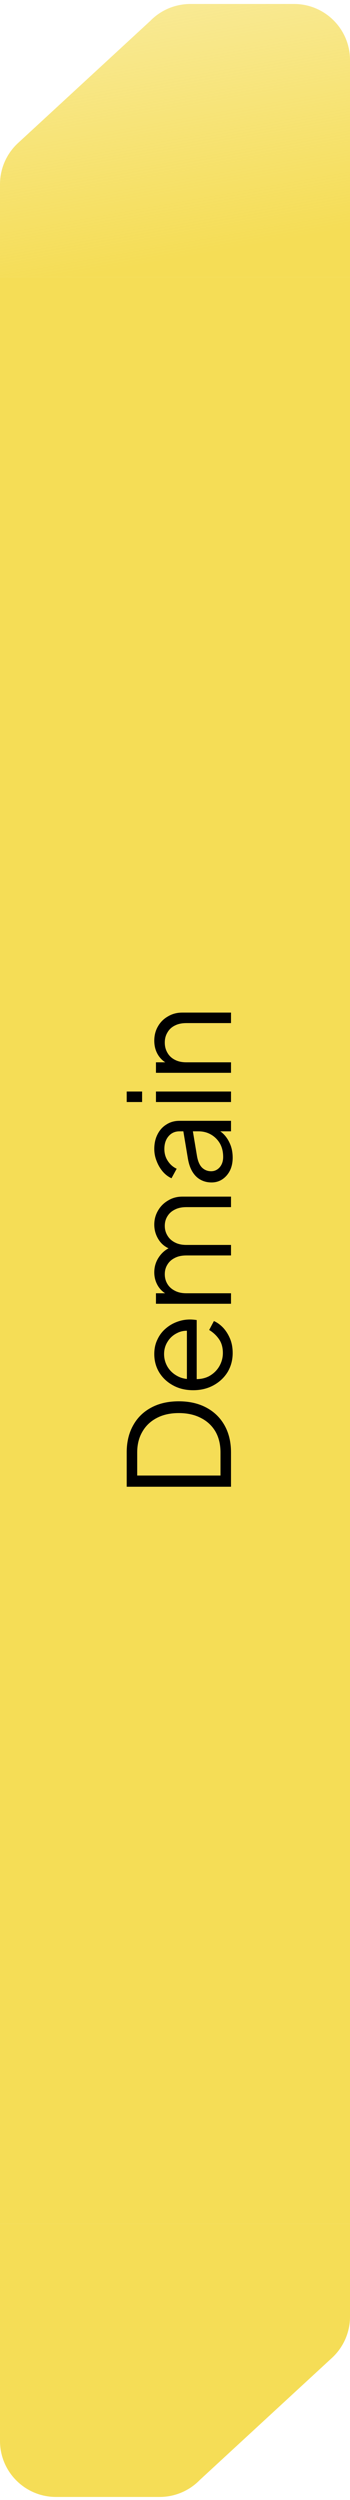 <svg xmlns="http://www.w3.org/2000/svg" width="50" height="357" viewBox="0 0 50 357" fill="none"><path d="M3.05176e-05 317.566L3.18726e-05 348.566C3.20658e-05 352.985 3.582 356.566 8 356.566L22.804 356.566C24.969 356.566 27.042 355.689 28.549 354.134L47.427 336.704C49.067 335.19 50 333.059 50 330.826L50 317.566L3.05176e-05 317.566Z" fill="#F5DD56"></path><rect width="278" height="50" transform="translate(0 317.566) rotate(-90)" fill="#F5DD56"></rect><path d="M33 212.306L18.1 212.306L18.1 207.406C18.1 205.926 18.407 204.64 19.02 203.546C19.62 202.453 20.48 201.606 21.6 201.006C22.707 200.406 24.02 200.106 25.54 200.106C27.047 200.106 28.36 200.406 29.48 201.006C30.6 201.606 31.467 202.453 32.08 203.546C32.693 204.64 33 205.926 33 207.406L33 212.306ZM31.5 210.706L31.5 207.406C31.5 206.26 31.26 205.266 30.78 204.426C30.287 203.586 29.593 202.94 28.7 202.486C27.807 202.02 26.753 201.786 25.54 201.786C24.327 201.786 23.28 202.02 22.4 202.486C21.507 202.953 20.82 203.606 20.34 204.446C19.847 205.286 19.6 206.273 19.6 207.406L19.6 210.706L31.5 210.706ZM33.24 193.203C33.24 194.203 33 195.109 32.52 195.923C32.027 196.723 31.353 197.356 30.5 197.823C29.647 198.289 28.68 198.523 27.6 198.523C26.52 198.523 25.567 198.296 24.74 197.843C23.9 197.389 23.24 196.776 22.76 196.003C22.28 195.216 22.04 194.336 22.04 193.363C22.04 192.589 22.187 191.903 22.48 191.303C22.76 190.689 23.147 190.169 23.64 189.743C24.12 189.316 24.667 188.989 25.28 188.763C25.88 188.536 26.5 188.423 27.14 188.423C27.273 188.423 27.427 188.429 27.6 188.443C27.76 188.456 27.927 188.476 28.1 188.503L28.1 197.563L26.7 197.563L26.7 189.363L27.3 190.083C26.567 189.963 25.913 190.049 25.34 190.343C24.753 190.623 24.293 191.029 23.96 191.563C23.613 192.096 23.44 192.696 23.44 193.363C23.44 194.029 23.613 194.649 23.96 195.223C24.307 195.783 24.793 196.223 25.42 196.543C26.033 196.863 26.767 196.989 27.62 196.923C28.473 196.989 29.22 196.856 29.86 196.523C30.487 196.176 30.973 195.709 31.32 195.123C31.667 194.523 31.84 193.883 31.84 193.203C31.84 192.416 31.653 191.756 31.28 191.223C30.907 190.689 30.44 190.256 29.88 189.923L30.56 188.643C31.04 188.856 31.487 189.183 31.9 189.623C32.3 190.063 32.627 190.589 32.88 191.203C33.12 191.803 33.24 192.469 33.24 193.203ZM33 186.178L22.28 186.178L22.28 184.678L24.32 184.678L24.02 184.918C23.393 184.625 22.907 184.191 22.56 183.618C22.213 183.031 22.04 182.391 22.04 181.698C22.04 180.871 22.273 180.125 22.74 179.458C23.207 178.791 23.813 178.318 24.56 178.038L24.58 178.458C23.753 178.191 23.127 177.731 22.7 177.078C22.26 176.411 22.04 175.678 22.04 174.878C22.04 174.158 22.213 173.498 22.56 172.898C22.907 172.285 23.387 171.798 24 171.438C24.6 171.065 25.28 170.878 26.04 170.878L33 170.878L33 172.378L26.62 172.378C25.967 172.378 25.413 172.498 24.96 172.738C24.507 172.965 24.16 173.278 23.92 173.678C23.667 174.078 23.54 174.538 23.54 175.058C23.54 175.565 23.667 176.025 23.92 176.438C24.16 176.851 24.513 177.178 24.98 177.418C25.433 177.658 25.98 177.778 26.62 177.778L33 177.778L33 179.278L26.62 179.278C25.967 179.278 25.413 179.398 24.96 179.638C24.507 179.865 24.16 180.178 23.92 180.578C23.667 180.978 23.54 181.438 23.54 181.958C23.54 182.478 23.667 182.945 23.92 183.358C24.16 183.758 24.513 184.078 24.98 184.318C25.433 184.558 25.98 184.678 26.62 184.678L33 184.678L33 186.178ZM33.24 165.314C33.24 165.994 33.113 166.601 32.86 167.134C32.593 167.667 32.233 168.087 31.78 168.394C31.327 168.701 30.807 168.854 30.22 168.854C29.66 168.854 29.153 168.734 28.7 168.494C28.233 168.254 27.84 167.881 27.52 167.374C27.2 166.867 26.973 166.221 26.84 165.434L26.14 161.234L27.5 161.234L28.14 165.074C28.273 165.847 28.52 166.407 28.88 166.754C29.24 167.087 29.667 167.254 30.16 167.254C30.64 167.254 31.047 167.067 31.38 166.694C31.713 166.307 31.88 165.814 31.88 165.214C31.88 164.481 31.727 163.841 31.42 163.294C31.1 162.747 30.673 162.321 30.14 162.014C29.607 161.707 29.013 161.554 28.36 161.554L25.64 161.554C25 161.554 24.48 161.787 24.08 162.254C23.68 162.721 23.48 163.327 23.48 164.074C23.48 164.727 23.647 165.301 23.98 165.794C24.3 166.287 24.72 166.654 25.24 166.894L24.5 168.254C24.047 168.054 23.633 167.741 23.26 167.314C22.887 166.874 22.593 166.374 22.38 165.814C22.153 165.254 22.04 164.674 22.04 164.074C22.04 163.287 22.193 162.594 22.5 161.994C22.807 161.381 23.233 160.907 23.78 160.574C24.313 160.227 24.933 160.054 25.64 160.054L33 160.054L33 161.554L30.86 161.554L31.08 161.334C31.48 161.521 31.847 161.814 32.18 162.214C32.5 162.601 32.76 163.061 32.96 163.594C33.147 164.114 33.24 164.687 33.24 165.314ZM33 157.369L22.28 157.369L22.28 155.869L33 155.869L33 157.369ZM20.3 157.369L18.1 157.369L18.1 155.869L20.3 155.869L20.3 157.369ZM33 153.198L22.28 153.198L22.28 151.698L24.36 151.698L24.28 152.038C23.587 151.772 23.04 151.338 22.64 150.738C22.24 150.125 22.04 149.418 22.04 148.618C22.04 147.858 22.213 147.178 22.56 146.578C22.907 145.965 23.387 145.485 24 145.138C24.6 144.778 25.28 144.598 26.04 144.598L33 144.598L33 146.098L26.62 146.098C25.967 146.098 25.413 146.218 24.96 146.458C24.507 146.685 24.16 147.012 23.92 147.438C23.667 147.852 23.54 148.332 23.54 148.878C23.54 149.425 23.667 149.912 23.92 150.338C24.16 150.765 24.513 151.098 24.98 151.338C25.433 151.578 25.98 151.698 26.62 151.698L33 151.698L33 153.198Z" fill="black"></path><path d="M50 39.566L50 8.566C50 4.148 46.418 0.566 42 0.566L27.196 0.566C25.031 0.566 22.958 1.444 21.451 2.999L2.573 20.429C0.933 21.943 -6.7719e-07 24.074 -5.79606e-07 26.307L0 39.566L50 39.566Z" fill="url(#paint0_linear_8178_13407)"></path><defs><linearGradient id="paint0_linear_8178_13407" x1="50" y1="32.592" x2="38.229" y2="-33.755" gradientUnits="userSpaceOnUse"><stop stop-color="#F5DD56"></stop><stop offset="1" stop-color="#F5DD56" stop-opacity="0.32"></stop></linearGradient></defs></svg>